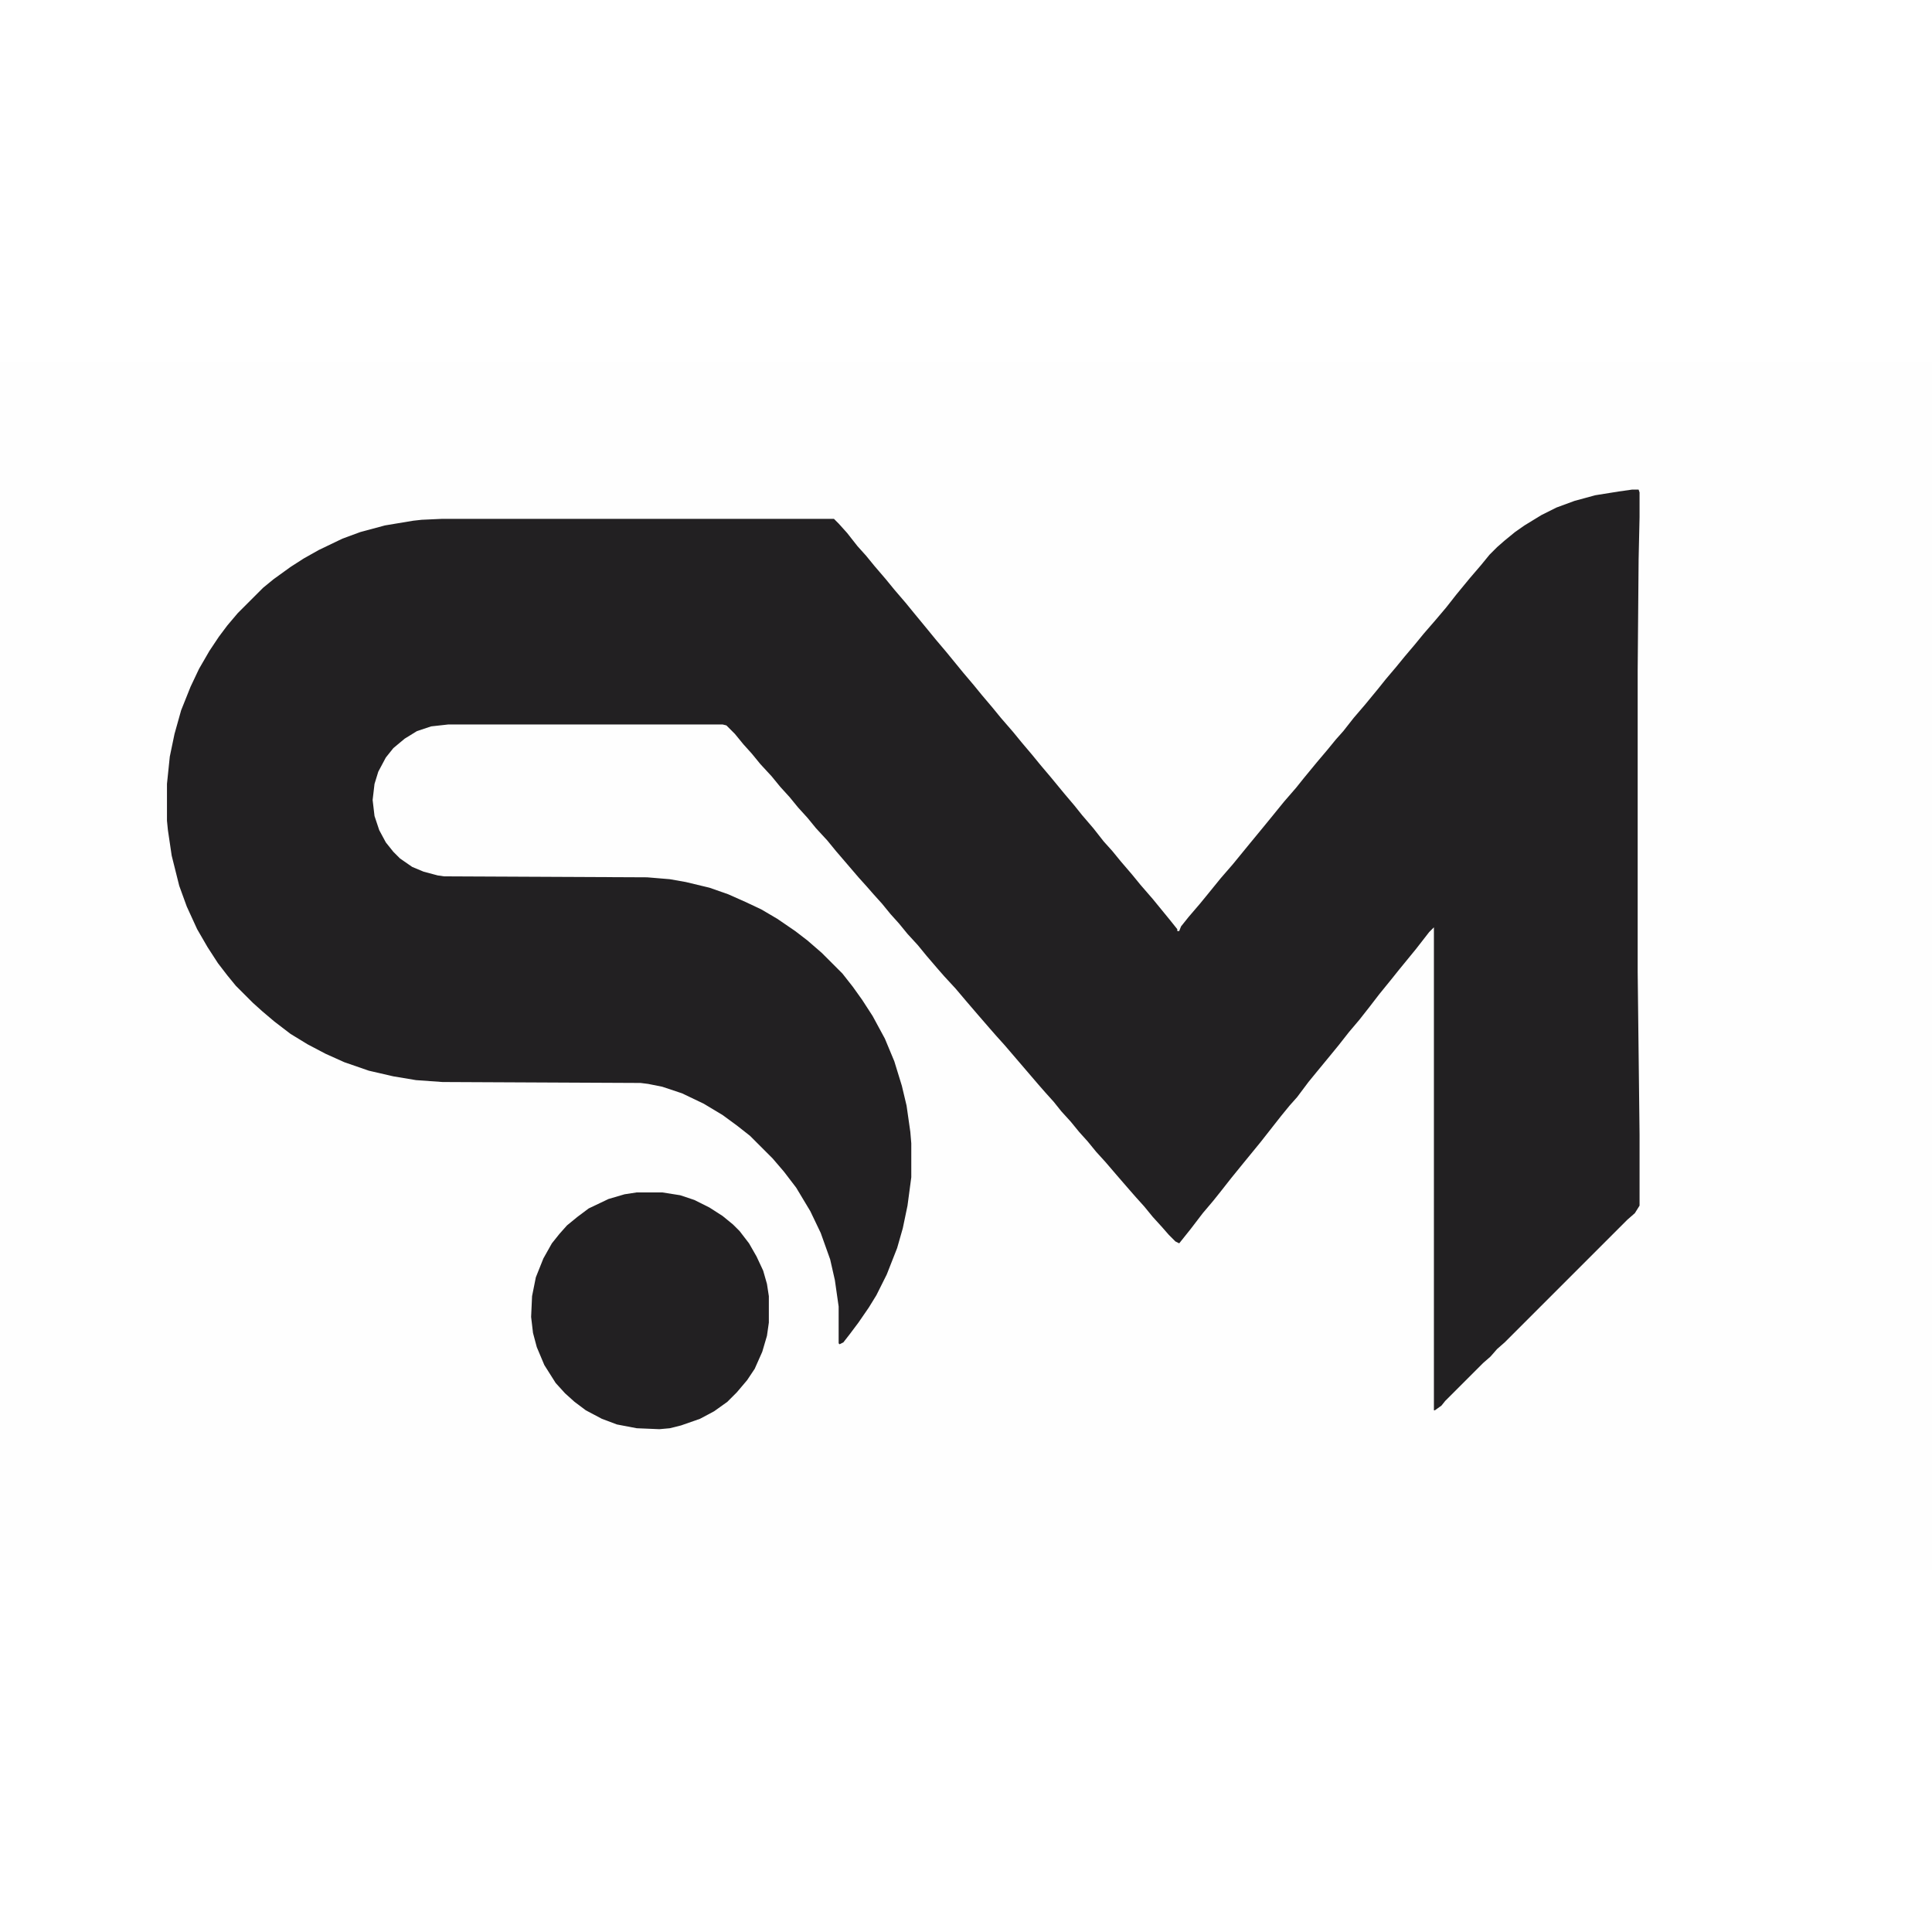 <svg xmlns="http://www.w3.org/2000/svg" width="1280" height="1280" viewBox="0 0 2048 1282"><path fill="#FEFEFE" d="M0 0h2048v1282H0z"/><path fill="#222022" d="M1730 136h7l1 3v26l-1 45-1 118v319l2 173v75l-5 8-8 7-130 130-8 7-7 8-8 7-40 40-4 5-7 5h-1V600l-5 5-14 18-18 22-8 10-13 16-10 13-11 14-11 13-11 14-9 11-14 17-9 11-12 16-8 9-9 11-22 28-18 22-13 16-11 14-8 10-11 13-13 17-12 15-4-2-7-7-7-8-10-11-9-11-9-10-7-8-13-15-12-14-10-11-9-11-9-10-9-11-10-11-8-10-9-10-7-8-36-42-9-10-7-8-13-15-12-14-11-13-12-13-7-8-12-14-9-11-11-12-9-11-9-10-9-11-9-10-7-8-9-10-24-28-9-11-12-13-9-11-10-11-9-11-10-11-9-11-12-13-9-11-9-10-9-11-9-9-4-1H475l-18 2-15 5-13 8-12 10-8 10-8 15-4 13-2 17 2 17 5 15 7 13 8 10 7 7 13 9 12 5 15 4 7 1 215 1 24 2 17 3 25 6 20 7 18 8 17 8 17 10 19 13 13 10 15 13 22 22 11 14 10 14 11 17 13 24 10 24 8 26 5 21 4 28 1 12v36l-4 30-5 24-6 21-11 28-11 22-8 13-11 16-9 12-7 9-4 2-1-1v-39l-4-28-5-22-10-28-11-23-15-25-13-17-12-14-24-24-14-11-15-11-20-12-23-11-21-7-15-3-8-1-210-1-28-2-24-4-26-6-26-9-20-9-19-10-18-11-17-13-13-11-10-9-18-18-9-11-10-13-11-17-11-19-11-24-8-22-8-32-4-27-1-10v-39l3-29 5-24 7-25 10-25 9-19 11-19 10-15 9-12 11-13 27-27 11-9 18-13 14-9 16-9 25-12 19-7 26-7 30-5 9-1 22-1h415l5 5 9 10 11 14 9 10 9 11 12 14 9 11 12 14 9 11 14 17 9 11 11 13 18 22 11 13 9 11 11 13 9 11 13 15 9 11 11 13 9 11 11 13 14 17 11 13 8 10 12 14 11 14 9 10 9 11 12 14 9 11 13 15 18 22 8 10v2h2l2-5 8-10 12-14 9-11 13-16 13-15 18-22 14-17 9-11 13-16 13-15 8-10 14-17 11-13 9-11 8-9 11-14 12-14 14-17 8-10 11-13 9-11 11-13 9-11 13-15 11-13 11-14 14-17 12-14 9-11 8-8 8-7 11-9 10-7 18-11 16-8 19-7 22-6 25-4z"/><path fill="#222022" d="M675 881h27l19 3 15 5 16 8 14 9 11 9 7 7 10 13 8 14 7 15 4 14 2 13v28l-2 14-5 17-8 18-8 12-11 13-10 10-14 10-15 8-20 7-12 3-11 1-24-1-21-4-16-6-17-9-12-9-10-9-10-11-12-19-8-19-4-15-2-17 1-22 4-20 8-20 9-16 8-10 8-9 11-9 12-9 21-10 17-5z"/></svg>